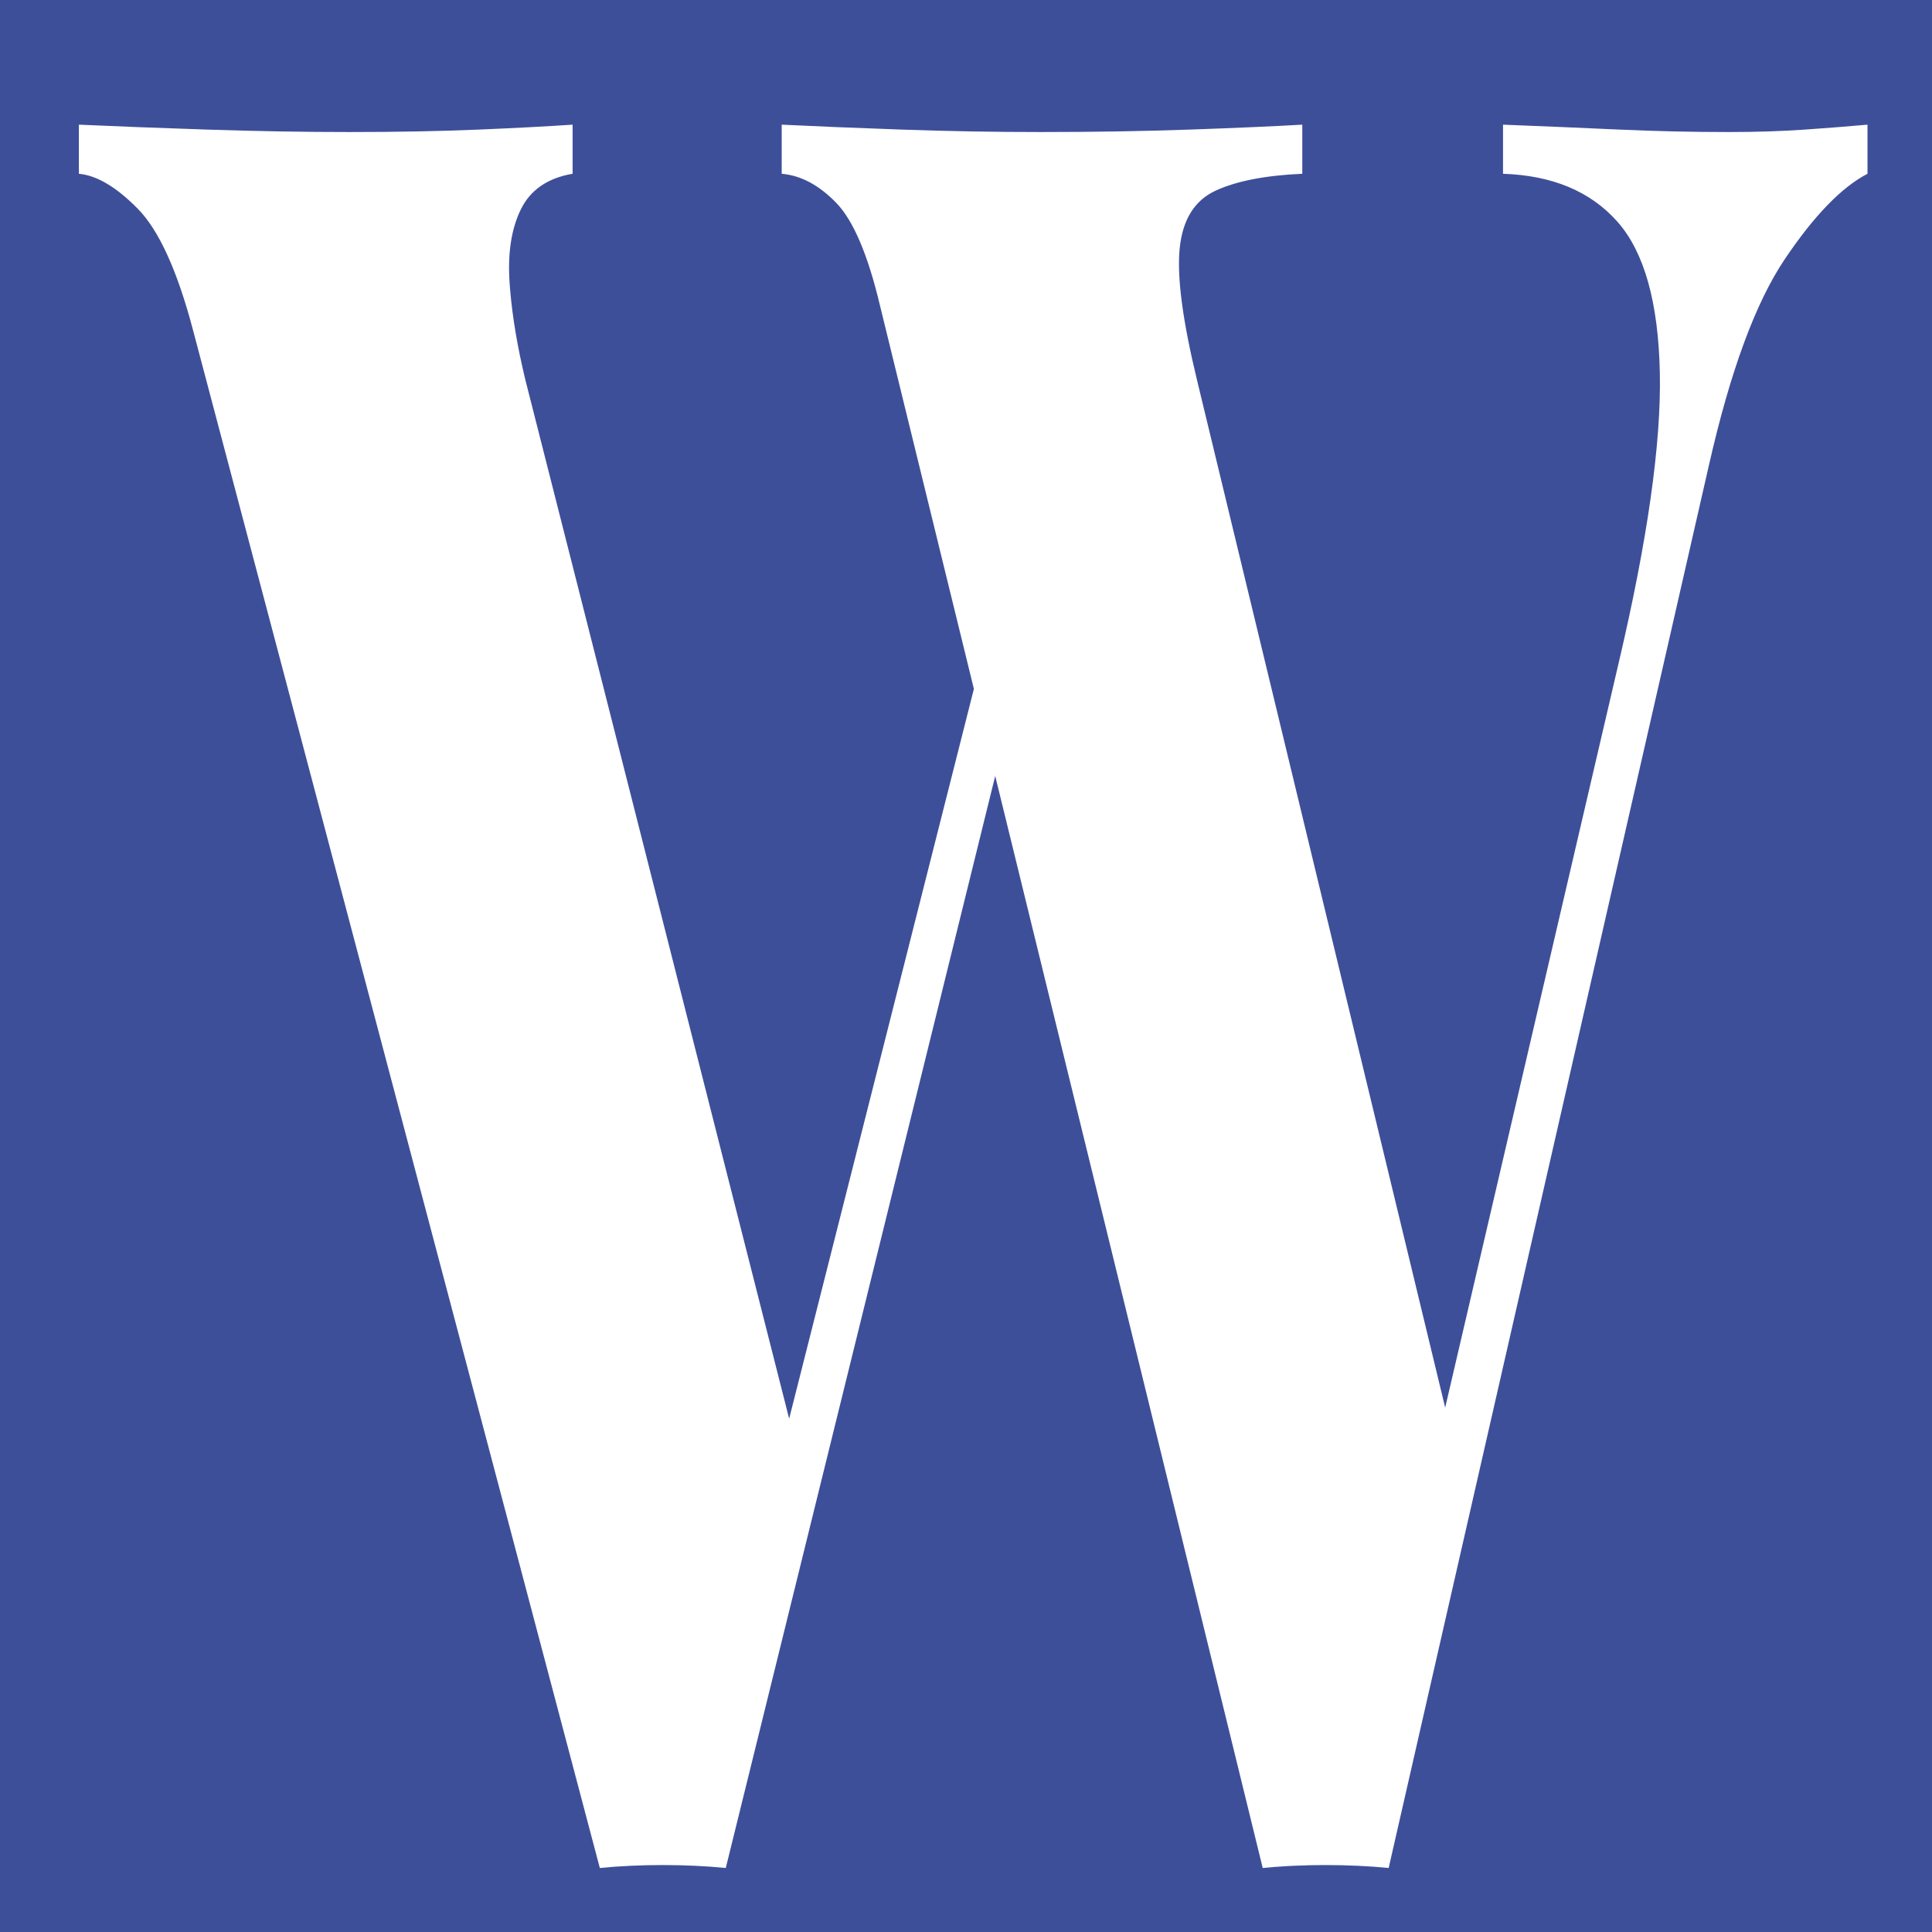<?xml version="1.0" encoding="UTF-8"?>
<svg width="256px" height="256px" viewBox="0 0 256 256" version="1.1" xmlns="http://www.w3.org/2000/svg" xmlns:xlink="http://www.w3.org/1999/xlink">
    <title>Artboard</title>
    <g id="Artboard" stroke="none" stroke-width="1" fill="none" fill-rule="evenodd">
        <rect fill="#3E4F99" x="0" y="0" width="256" height="256"></rect>
        <path d="M184.005,247.519 L226.434,61.677 C229.255,49.229 232.606,40.12 236.486,34.35 C240.367,28.58 244.022,24.805 247.452,23.026 L247.452,23.026 L247.452,16.519 C245.047,16.736 242.289,16.953 239.179,17.17 C236.069,17.387 232.717,17.495 229.124,17.495 C224.186,17.495 219.337,17.387 214.575,17.17 C209.814,16.953 204.675,16.736 199.158,16.519 L199.158,16.519 L199.158,23.026 C205.699,23.243 210.75,25.358 214.31,29.37 C217.87,33.383 219.746,40.064 219.938,49.413 C220.13,58.761 218.301,71.612 214.453,87.964 L214.453,87.964 L191.494,186.516 L158.609,50.356 C156.74,42.645 155.967,36.909 156.292,33.146 L156.324,32.82 C156.725,29.066 158.304,26.55 161.061,25.27 C163.818,23.991 167.651,23.243 172.559,23.026 L172.559,23.026 L172.559,16.519 C168.805,16.736 163.842,16.953 157.669,17.17 C151.496,17.387 144.898,17.495 137.876,17.495 C131.75,17.495 125.609,17.387 119.452,17.17 C113.295,16.953 108.004,16.736 103.58,16.519 L103.58,16.519 L103.58,23.026 C106.113,23.243 108.517,24.522 110.793,26.864 C113.07,29.206 115.009,33.761 116.613,40.529 L116.613,40.529 L129.045,91.286 L104.567,187.981 L69.619,50.356 C68.571,46.022 67.893,42.002 67.586,38.294 L67.525,37.504 C67.252,33.58 67.749,30.326 69.015,27.744 C70.282,25.161 72.567,23.589 75.872,23.026 L75.872,23.026 L75.872,16.519 C72.695,16.736 68.558,16.953 63.459,17.17 C58.361,17.387 52.637,17.495 46.289,17.495 C40.258,17.495 33.964,17.387 27.407,17.17 C20.849,16.953 15.197,16.736 10.452,16.519 L10.452,16.519 L10.452,23.026 C12.825,23.243 15.422,24.783 18.245,27.647 C21.067,30.511 23.52,35.911 25.605,43.849 L25.605,43.849 L79.48,247.519 C80.762,247.39 82.117,247.293 83.544,247.227 C84.971,247.161 86.373,247.128 87.751,247.128 C89.227,247.128 90.678,247.161 92.105,247.227 C93.532,247.293 94.886,247.39 96.169,247.519 L96.169,247.519 L131.87,102.818 L167.316,247.519 C168.342,247.416 169.415,247.333 170.533,247.27 L171.38,247.227 C172.807,247.161 174.21,247.128 175.587,247.128 C177.063,247.128 178.514,247.161 179.941,247.227 C181.368,247.293 182.723,247.39 184.005,247.519 L184.005,247.519 Z" id="W" fill="#FFFFFF" fill-rule="nonzero"></path>
    </g>
</svg>